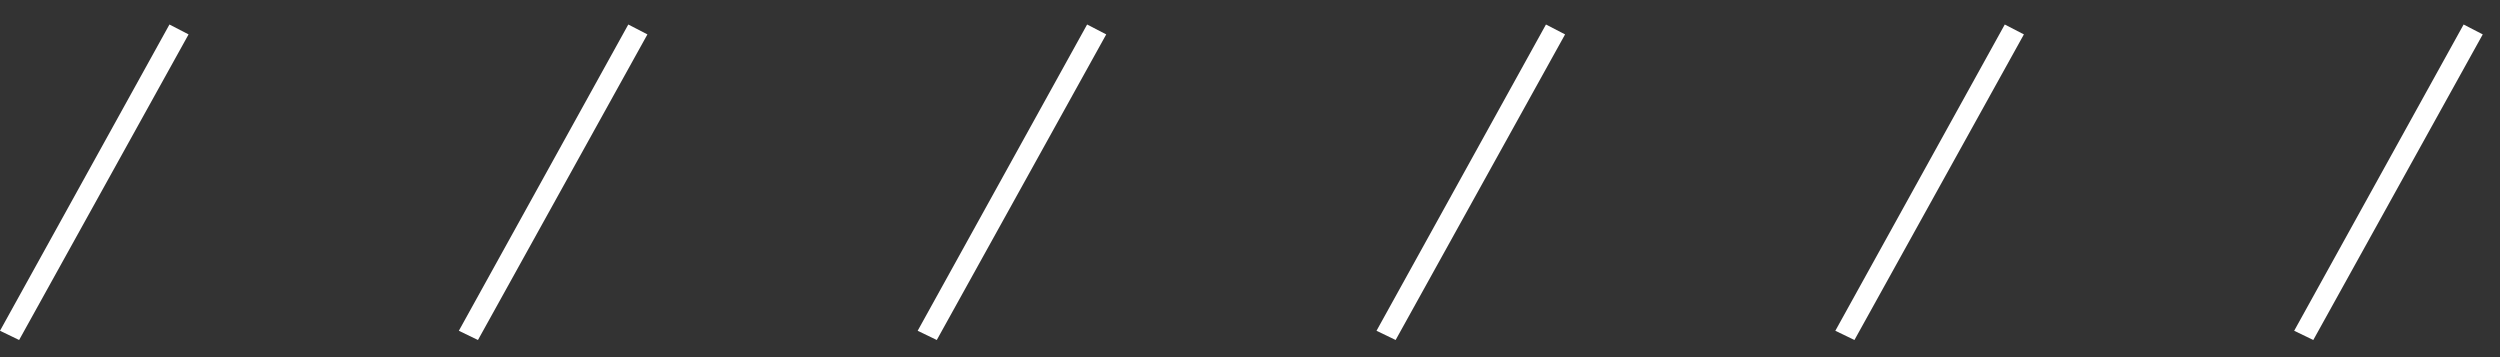 <?xml version="1.0" encoding="UTF-8"?> <svg xmlns="http://www.w3.org/2000/svg" width="91" height="13" viewBox="0 0 91 13" fill="none"><rect x="0" y="0" width="91" height="13" fill="#333333" stroke="none"/> <path d="M0 12.04L6.168 0.892L6.864 1.252L0.696 12.376L0 12.04ZM16.702 12.04L22.87 0.892L23.566 1.252L17.398 12.376L16.702 12.04ZM33.403 12.04L39.571 0.892L40.267 1.252L34.099 12.376L33.403 12.04ZM50.105 12.04L56.273 0.892L56.969 1.252L50.801 12.376L50.105 12.04ZM66.806 12.04L72.974 0.892L73.67 1.252L67.502 12.376L66.806 12.04ZM83.508 12.04L89.676 0.892L90.372 1.252L84.204 12.376L83.508 12.04Z" fill="white"></path> </svg> 